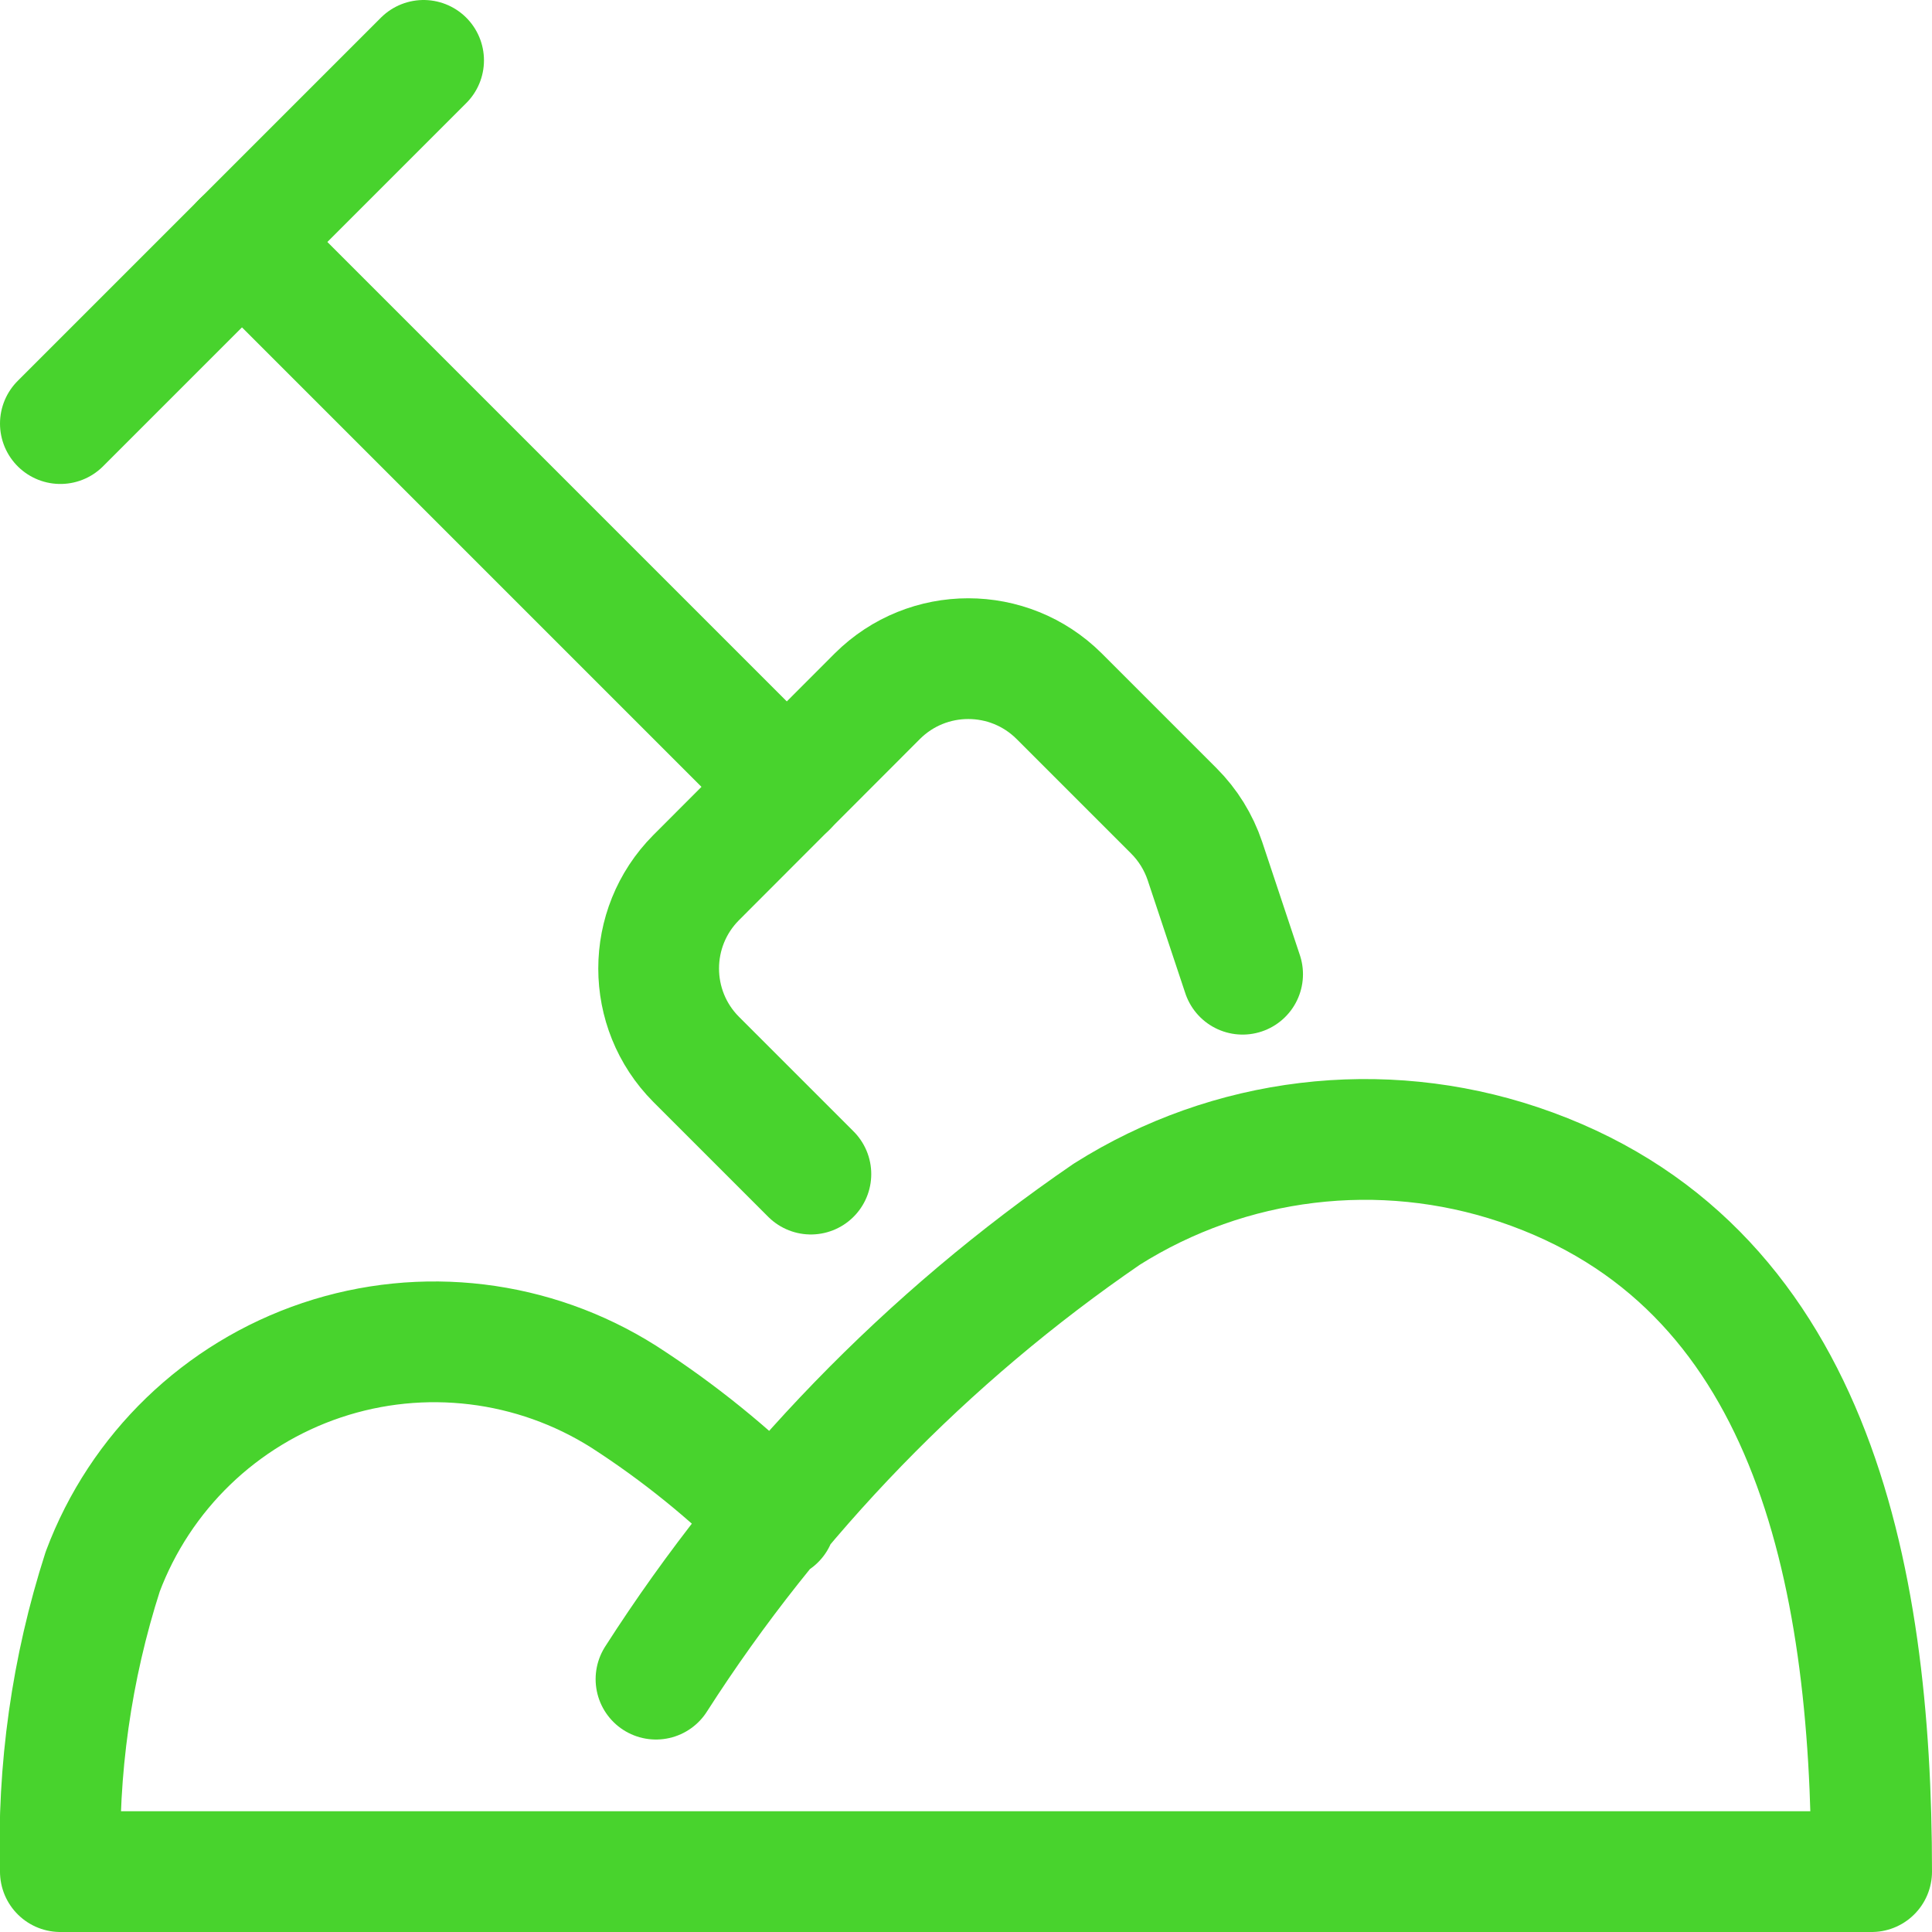 <svg width="24" height="24" viewBox="0 0 24 24" fill="none" xmlns="http://www.w3.org/2000/svg">
<path d="M9.633 18.876C9.062 18.301 8.43 17.79 7.749 17.351C6.63 16.643 5.251 16.476 3.996 16.897C2.74 17.319 1.741 18.283 1.276 19.523C0.889 20.726 0.711 21.987 0.75 23.25H23.25C23.25 19.5 22.486 15.681 18.866 14.466C17.154 13.892 15.275 14.119 13.749 15.083C11.515 16.614 9.61 18.578 8.149 20.859" stroke="#48D32D" stroke-width="1.5" stroke-linecap="round" stroke-linejoin="round"/>
<path d="M0.75 5.262L5.262 0.75" stroke="#48D32D" stroke-width="1.5" stroke-linecap="round" stroke-linejoin="round"/>
<path d="M3.006 3.006L9.775 9.775" stroke="#48D32D" stroke-width="1.5" stroke-linecap="round" stroke-linejoin="round"/>
<path d="M10.073 14.585L8.647 13.159C8.027 12.535 8.027 11.527 8.647 10.903L10.9 8.647C11.524 8.027 12.532 8.027 13.156 8.647L14.582 10.073C14.757 10.248 14.889 10.461 14.968 10.696L15.436 12.102" stroke="#48D32D" stroke-width="1.5" stroke-linecap="round" stroke-linejoin="round"/>
</svg>
